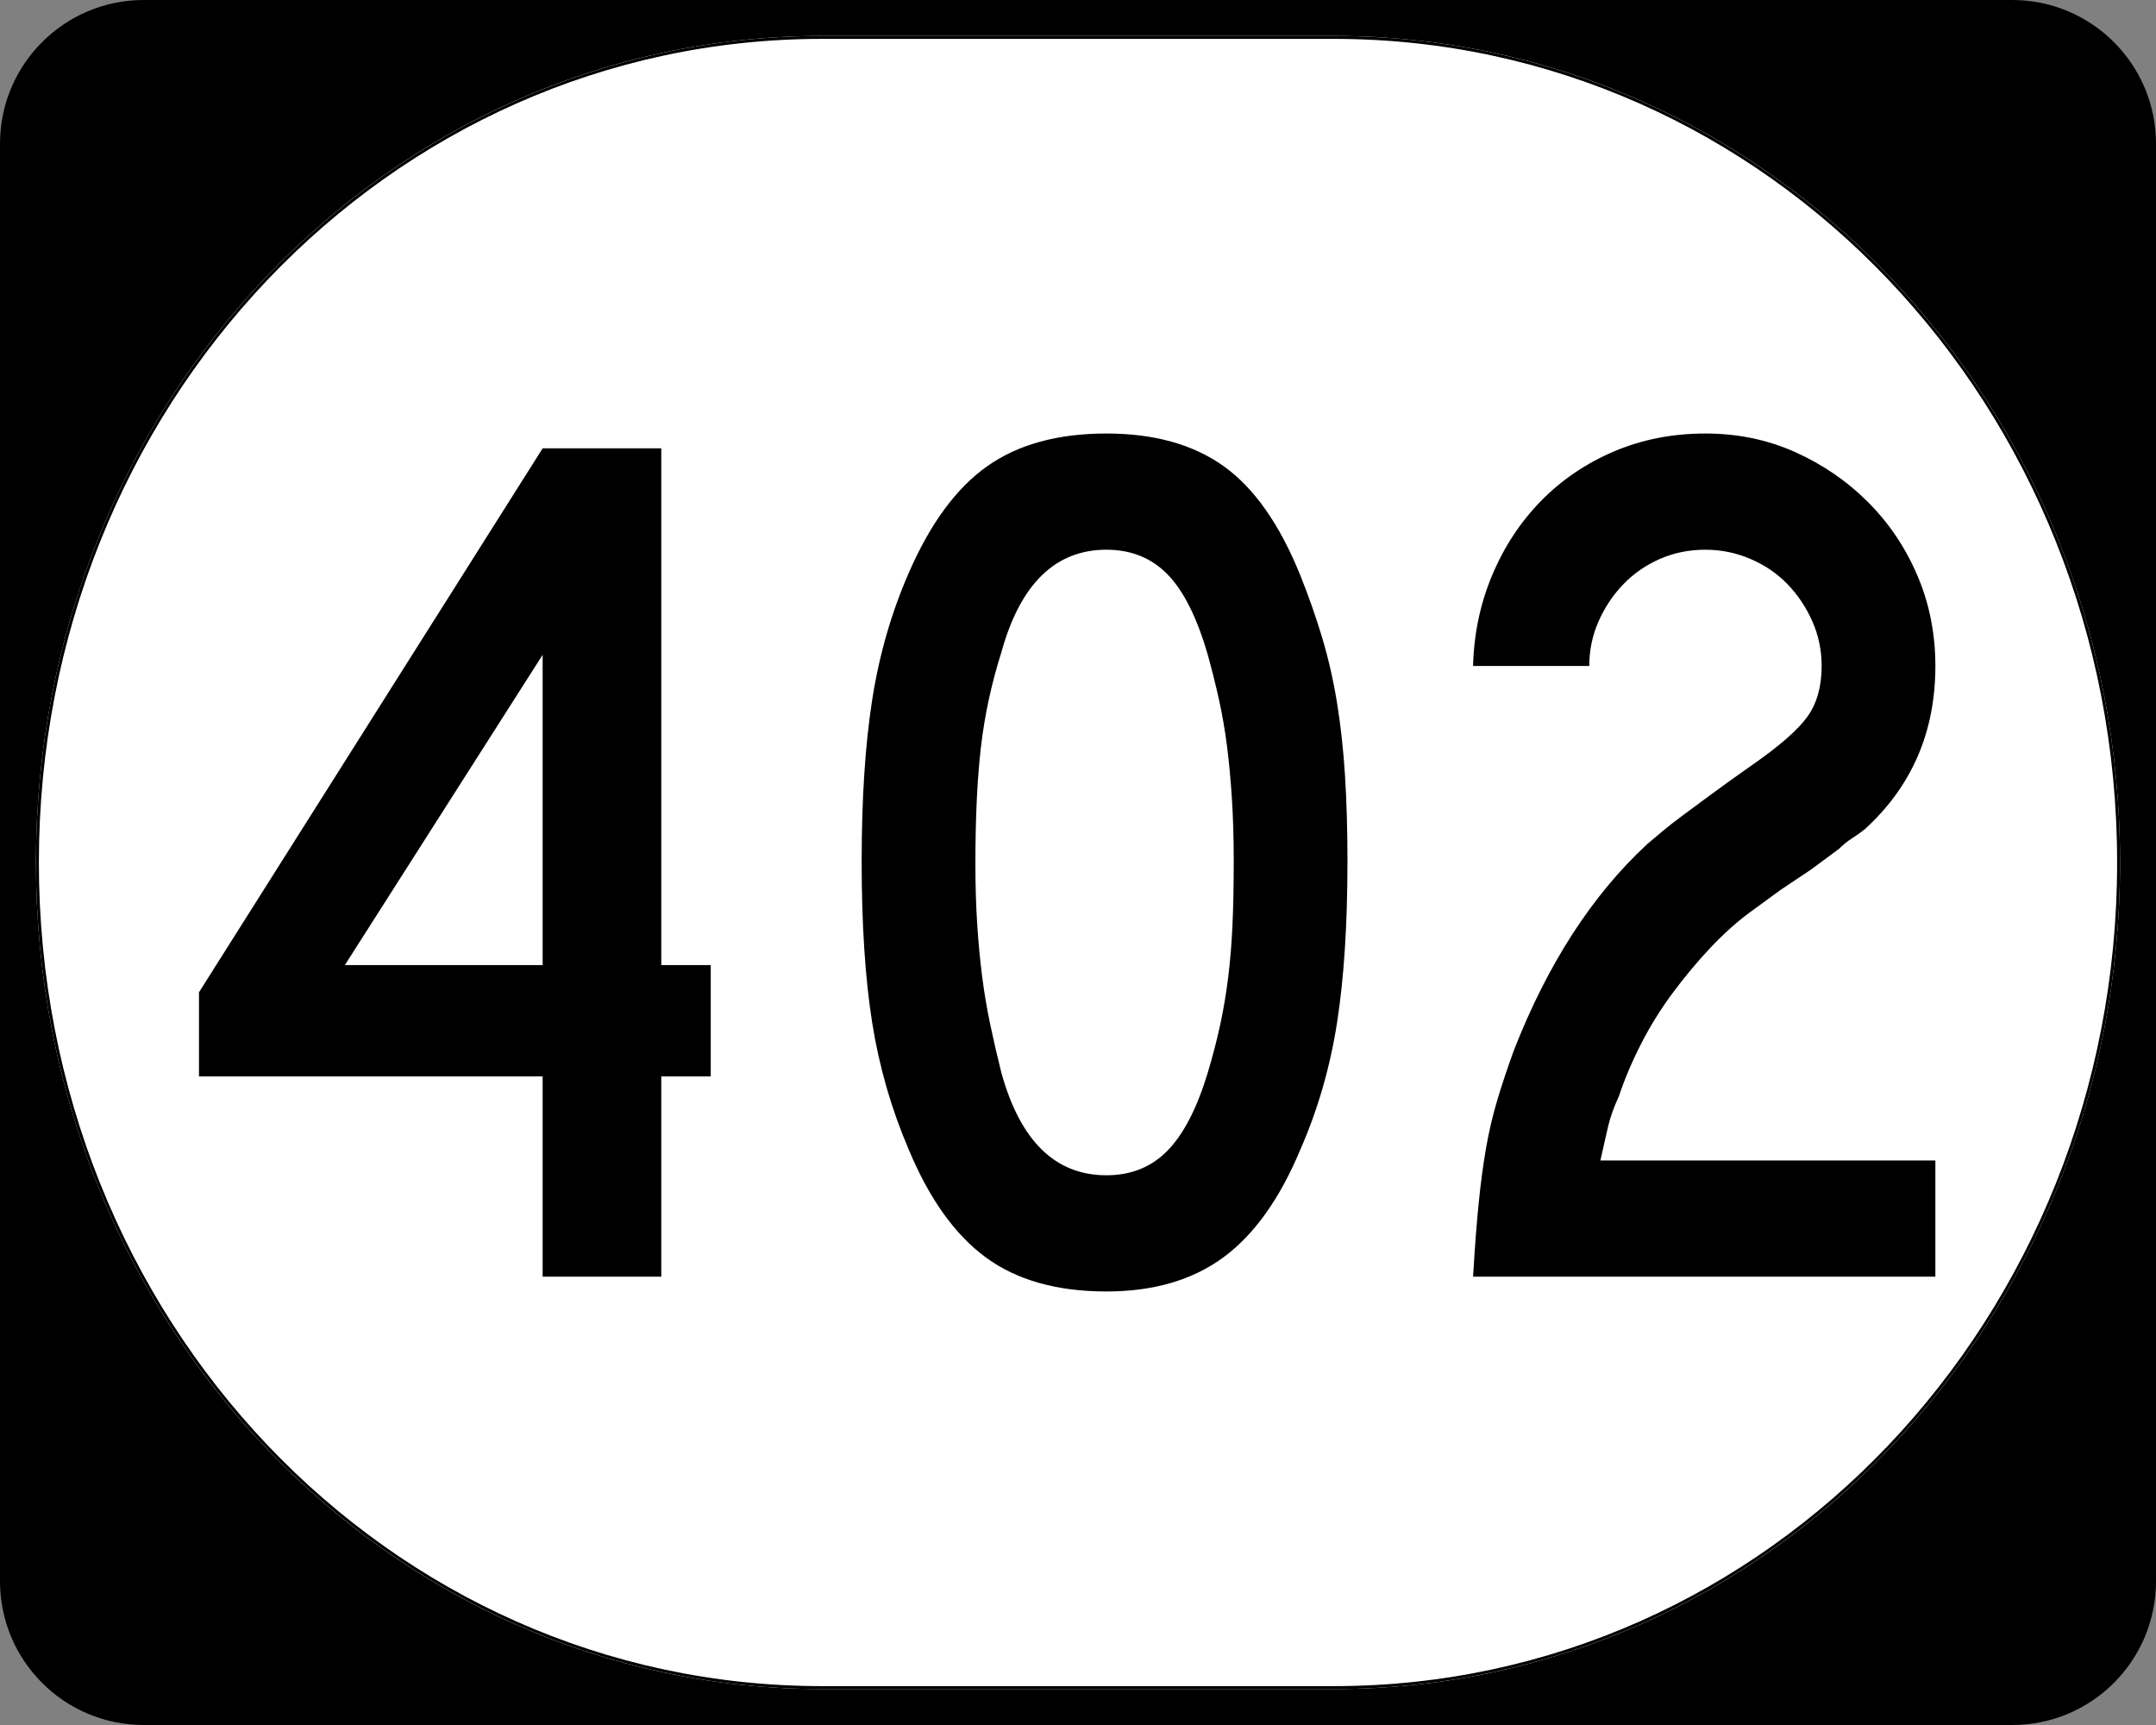 <?xml version="1.0" encoding="UTF-8" standalone="no"?>
<!-- Created with Inkscape (http://www.inkscape.org/) -->
<svg
   xmlns:svg="http://www.w3.org/2000/svg"
   xmlns="http://www.w3.org/2000/svg"
   version="1.0"
   width="750"
   height="600"
   id="svg2">
  <rect width="100%" height="100%" fill="#808080" stroke="none"/>
  <defs
     id="defs4" />
  <g
     id="layer1">
    <g
       id="g2137">
      <g
         transform="translate(-1044.714,-564.781)"
         style="overflow:visible"
         id="g1364">
        <g
           id="g3">
          <path
             d="M 1044.714,614.781 C 1044.714,587.166 1067.099,564.781 1094.714,564.781 L 1744.714,564.781 C 1772.328,564.781 1794.714,587.166 1794.714,614.781 L 1794.714,1114.781 C 1794.714,1142.396 1772.328,1164.781 1744.714,1164.781 L 1094.714,1164.781 C 1067.099,1164.781 1044.714,1142.396 1044.714,1114.781 L 1044.714,614.781 L 1044.714,614.781 z "
             id="path7" />
          <path
             d=""
             id="path9" />
        </g>
      </g>
      <path
         d="M 285.851,12.5 L 464.149,12.5 C 615.585,12.5 737.5,140.725 737.5,300 C 737.5,459.275 615.585,587.5 464.149,587.5 L 285.851,587.5 C 134.415,587.5 12.5,459.275 12.5,300 C 12.5,140.725 134.415,12.5 285.851,12.5 z "
         style="fill:white;fill-opacity:1;stroke:none;stroke-width:1;stroke-miterlimit:4;stroke-dasharray:none;stroke-opacity:1"
         id="path3057" />
      <path
         d="M 230.038,374.395 L 230.038,444.05 L 188.768,444.05 L 188.768,374.395 L 69.221,374.395 L 69.221,345.145 L 188.768,155.944 L 230.038,155.944 L 230.038,335.684 L 247.242,335.684 L 247.242,374.395 L 230.038,374.395 z M 188.768,227.764 L 119.966,335.684 L 188.768,335.684 L 188.768,227.764 z M 468.737,299.571 C 468.737,321.643 467.519,340.419 465.083,355.899 C 462.646,371.38 458.414,386 452.387,399.761 C 445.222,416.961 436.265,429.501 425.518,437.384 C 414.771,445.266 401.226,449.207 384.884,449.207 C 367.685,449.207 353.709,445.266 342.958,437.384 C 332.206,429.501 323.247,416.961 316.083,399.761 C 310.064,385.712 305.836,371.019 303.4,355.683 C 300.963,340.347 299.745,321.643 299.745,299.571 C 299.745,277.787 300.963,259.083 303.4,243.459 C 305.836,227.834 310.064,213.141 316.083,199.38 C 323.536,182.181 332.639,169.782 343.391,162.184 C 354.142,154.586 367.973,150.787 384.884,150.787 C 401.506,150.787 415.121,154.586 425.728,162.184 C 436.335,169.782 445.222,182.47 452.387,200.246 C 455.256,207.411 457.767,214.576 459.919,221.741 C 462.071,228.906 463.792,236.429 465.083,244.312 C 466.373,252.194 467.305,260.651 467.878,269.684 C 468.451,278.717 468.737,288.679 468.737,299.571 L 468.737,299.571 z M 429.173,299.571 C 429.173,291.54 428.958,284.228 428.53,277.636 C 428.101,271.045 427.528,264.953 426.811,259.363 C 426.093,253.773 425.162,248.399 424.016,243.242 C 422.869,238.085 421.579,232.926 420.144,227.764 C 416.418,214.86 411.759,205.541 406.169,199.806 C 400.579,194.072 393.484,191.205 384.884,191.205 C 367.107,191.205 354.925,203.103 348.338,226.898 C 344.891,237.79 342.524,248.754 341.239,259.79 C 339.952,270.826 339.309,284.37 339.31,300.424 C 339.309,308.166 339.524,315.263 339.953,321.715 C 340.381,328.167 340.954,334.188 341.672,339.778 C 342.389,345.368 343.321,350.886 344.467,356.332 C 345.613,361.778 346.903,367.366 348.338,373.096 C 354.925,396.892 367.107,408.79 384.884,408.79 C 393.484,408.79 400.579,405.922 406.169,400.188 C 411.759,394.453 416.418,385.423 420.144,373.096 C 421.859,367.366 423.292,361.85 424.442,356.549 C 425.592,351.247 426.524,345.729 427.237,339.995 C 427.95,334.26 428.451,328.167 428.74,321.715 C 429.028,315.263 429.173,307.882 429.173,299.571 L 429.173,299.571 z M 512.435,444.05 C 513.004,434.304 513.647,425.847 514.364,418.678 C 515.082,411.508 515.941,405.059 516.943,399.328 C 517.945,393.598 519.235,388.08 520.814,382.774 C 522.393,377.468 524.329,371.662 526.621,365.354 C 538.379,335.26 553.859,311.324 573.062,293.547 C 574.785,292.113 576.578,290.608 578.442,289.033 C 580.305,287.459 582.597,285.667 585.318,283.66 C 588.039,281.652 591.335,279.216 595.206,276.35 C 599.077,273.485 603.878,270.045 609.608,266.029 C 619.074,259.433 625.453,253.843 628.747,249.259 C 632.041,244.675 633.688,238.8 633.688,231.635 C 633.688,226.185 632.614,221.024 630.466,216.151 C 628.318,211.278 625.453,206.978 621.871,203.251 C 618.288,199.524 613.989,196.585 608.972,194.433 C 603.954,192.281 598.721,191.205 593.27,191.205 C 587.54,191.205 582.239,192.281 577.366,194.433 C 572.493,196.585 568.263,199.524 564.676,203.251 C 561.089,206.978 558.222,211.278 556.075,216.151 C 553.927,221.024 552.853,226.185 552.853,231.635 L 512.435,231.635 C 512.715,220.455 514.935,209.92 519.095,200.029 C 523.255,190.14 528.917,181.538 536.082,174.224 C 543.247,166.911 551.702,161.176 561.448,157.02 C 571.194,152.865 581.801,150.787 593.27,150.787 C 604.451,150.787 614.844,152.937 624.45,157.237 C 634.055,161.537 642.513,167.341 649.822,174.65 C 657.131,181.96 662.864,190.49 667.019,200.239 C 671.174,209.99 673.252,220.455 673.252,231.635 C 673.252,254.565 665.081,273.483 648.739,288.39 C 647.305,289.536 645.8,290.61 644.225,291.612 C 642.65,292.614 641.146,293.832 639.711,295.266 L 629.817,302.576 L 619.502,309.465 L 608.322,317.627 C 603.738,321.065 599.224,325.151 594.78,329.884 C 590.335,334.617 586.035,339.778 581.88,345.368 C 577.724,350.959 574.07,356.835 570.916,362.998 C 567.762,369.162 565.179,375.253 563.167,381.272 C 561.453,384.999 560.236,388.367 559.519,391.376 C 558.802,394.386 557.87,398.471 556.724,403.633 L 673.252,403.633 L 673.252,444.05 L 512.435,444.05 z "
         style="font-size:430px;font-style:normal;font-variant:normal;font-weight:normal;font-stretch:normal;text-align:center;line-height:100%;writing-mode:lr-tb;text-anchor:middle;font-family:Roadgeek 2005 Series C"
         id="text1320" />
      <path
         d="M 285.977,13.011 L 464.023,13.011 C 615.246,13.011 736.989,141.008 736.989,300 C 736.989,458.992 615.246,586.989 464.023,586.989 L 285.977,586.989 C 134.754,586.989 13.011,458.992 13.011,300 C 13.011,141.008 134.754,13.011 285.977,13.011 z "
         style="fill:none;fill-opacity:1;stroke:black;stroke-width:1.023;stroke-miterlimit:4;stroke-dasharray:none;stroke-opacity:1"
         id="rect2183" />
    </g>
  </g>
</svg>
